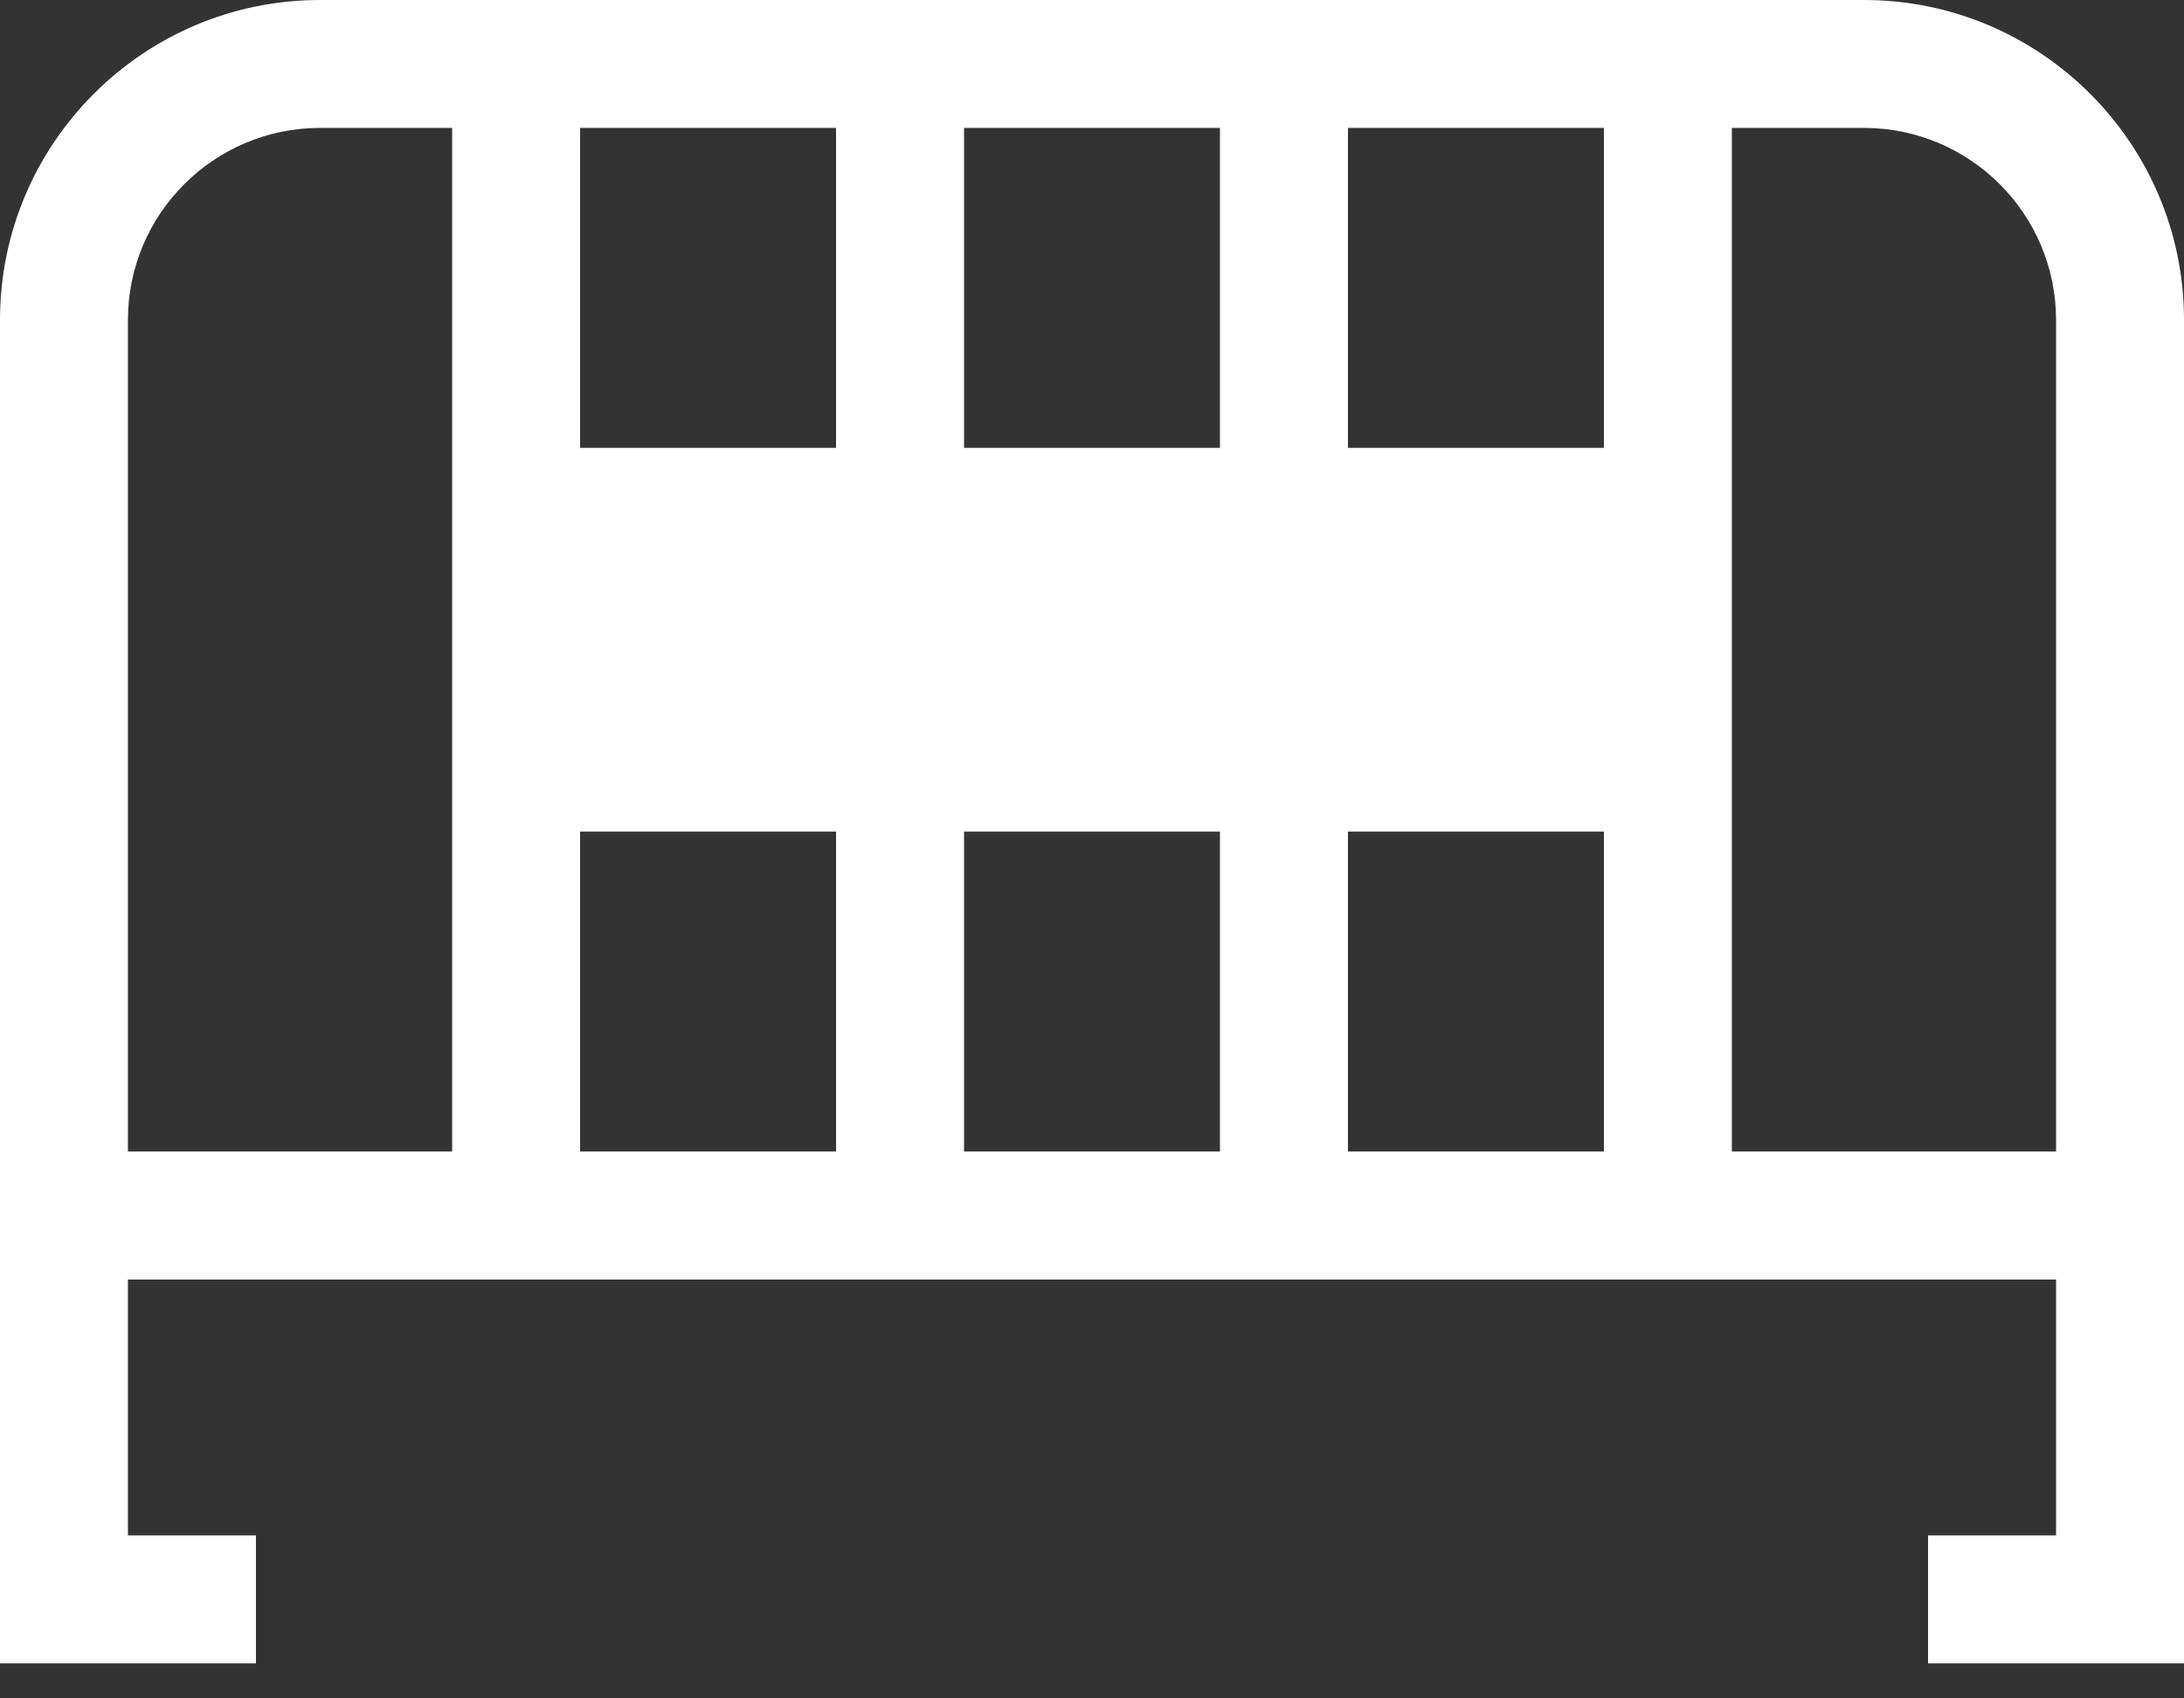<svg width="36" height="28" viewBox="0 0 36 28" fill="none" xmlns="http://www.w3.org/2000/svg">
<rect x="0" y="0" width="36" height="28" fill="#333333" stroke="none"/>
<path d="M30.727 0H5.273C2.366 0 0 2.366 0 5.273V27.422H4.219V25.312H2.109V21.094H33.891V25.312H31.781V27.422H36V5.273C36 2.366 33.634 0 30.727 0ZM7.453 18.984H2.109V5.273C2.109 3.529 3.529 2.109 5.273 2.109H7.453V18.984ZM13.781 18.984H9.562V13.711H13.781V18.984ZM13.781 7.383H9.562V2.109H13.781V7.383ZM20.109 18.984H15.891V13.711H20.109V18.984ZM20.109 7.383H15.891V2.109H20.109V7.383ZM26.438 18.984H22.219V13.711H26.438V18.984ZM26.438 7.383H22.219V2.109H26.438V7.383ZM33.891 18.984H28.547V2.109H30.727C32.471 2.109 33.891 3.529 33.891 5.273V18.984Z" fill="white"/>
</svg>
